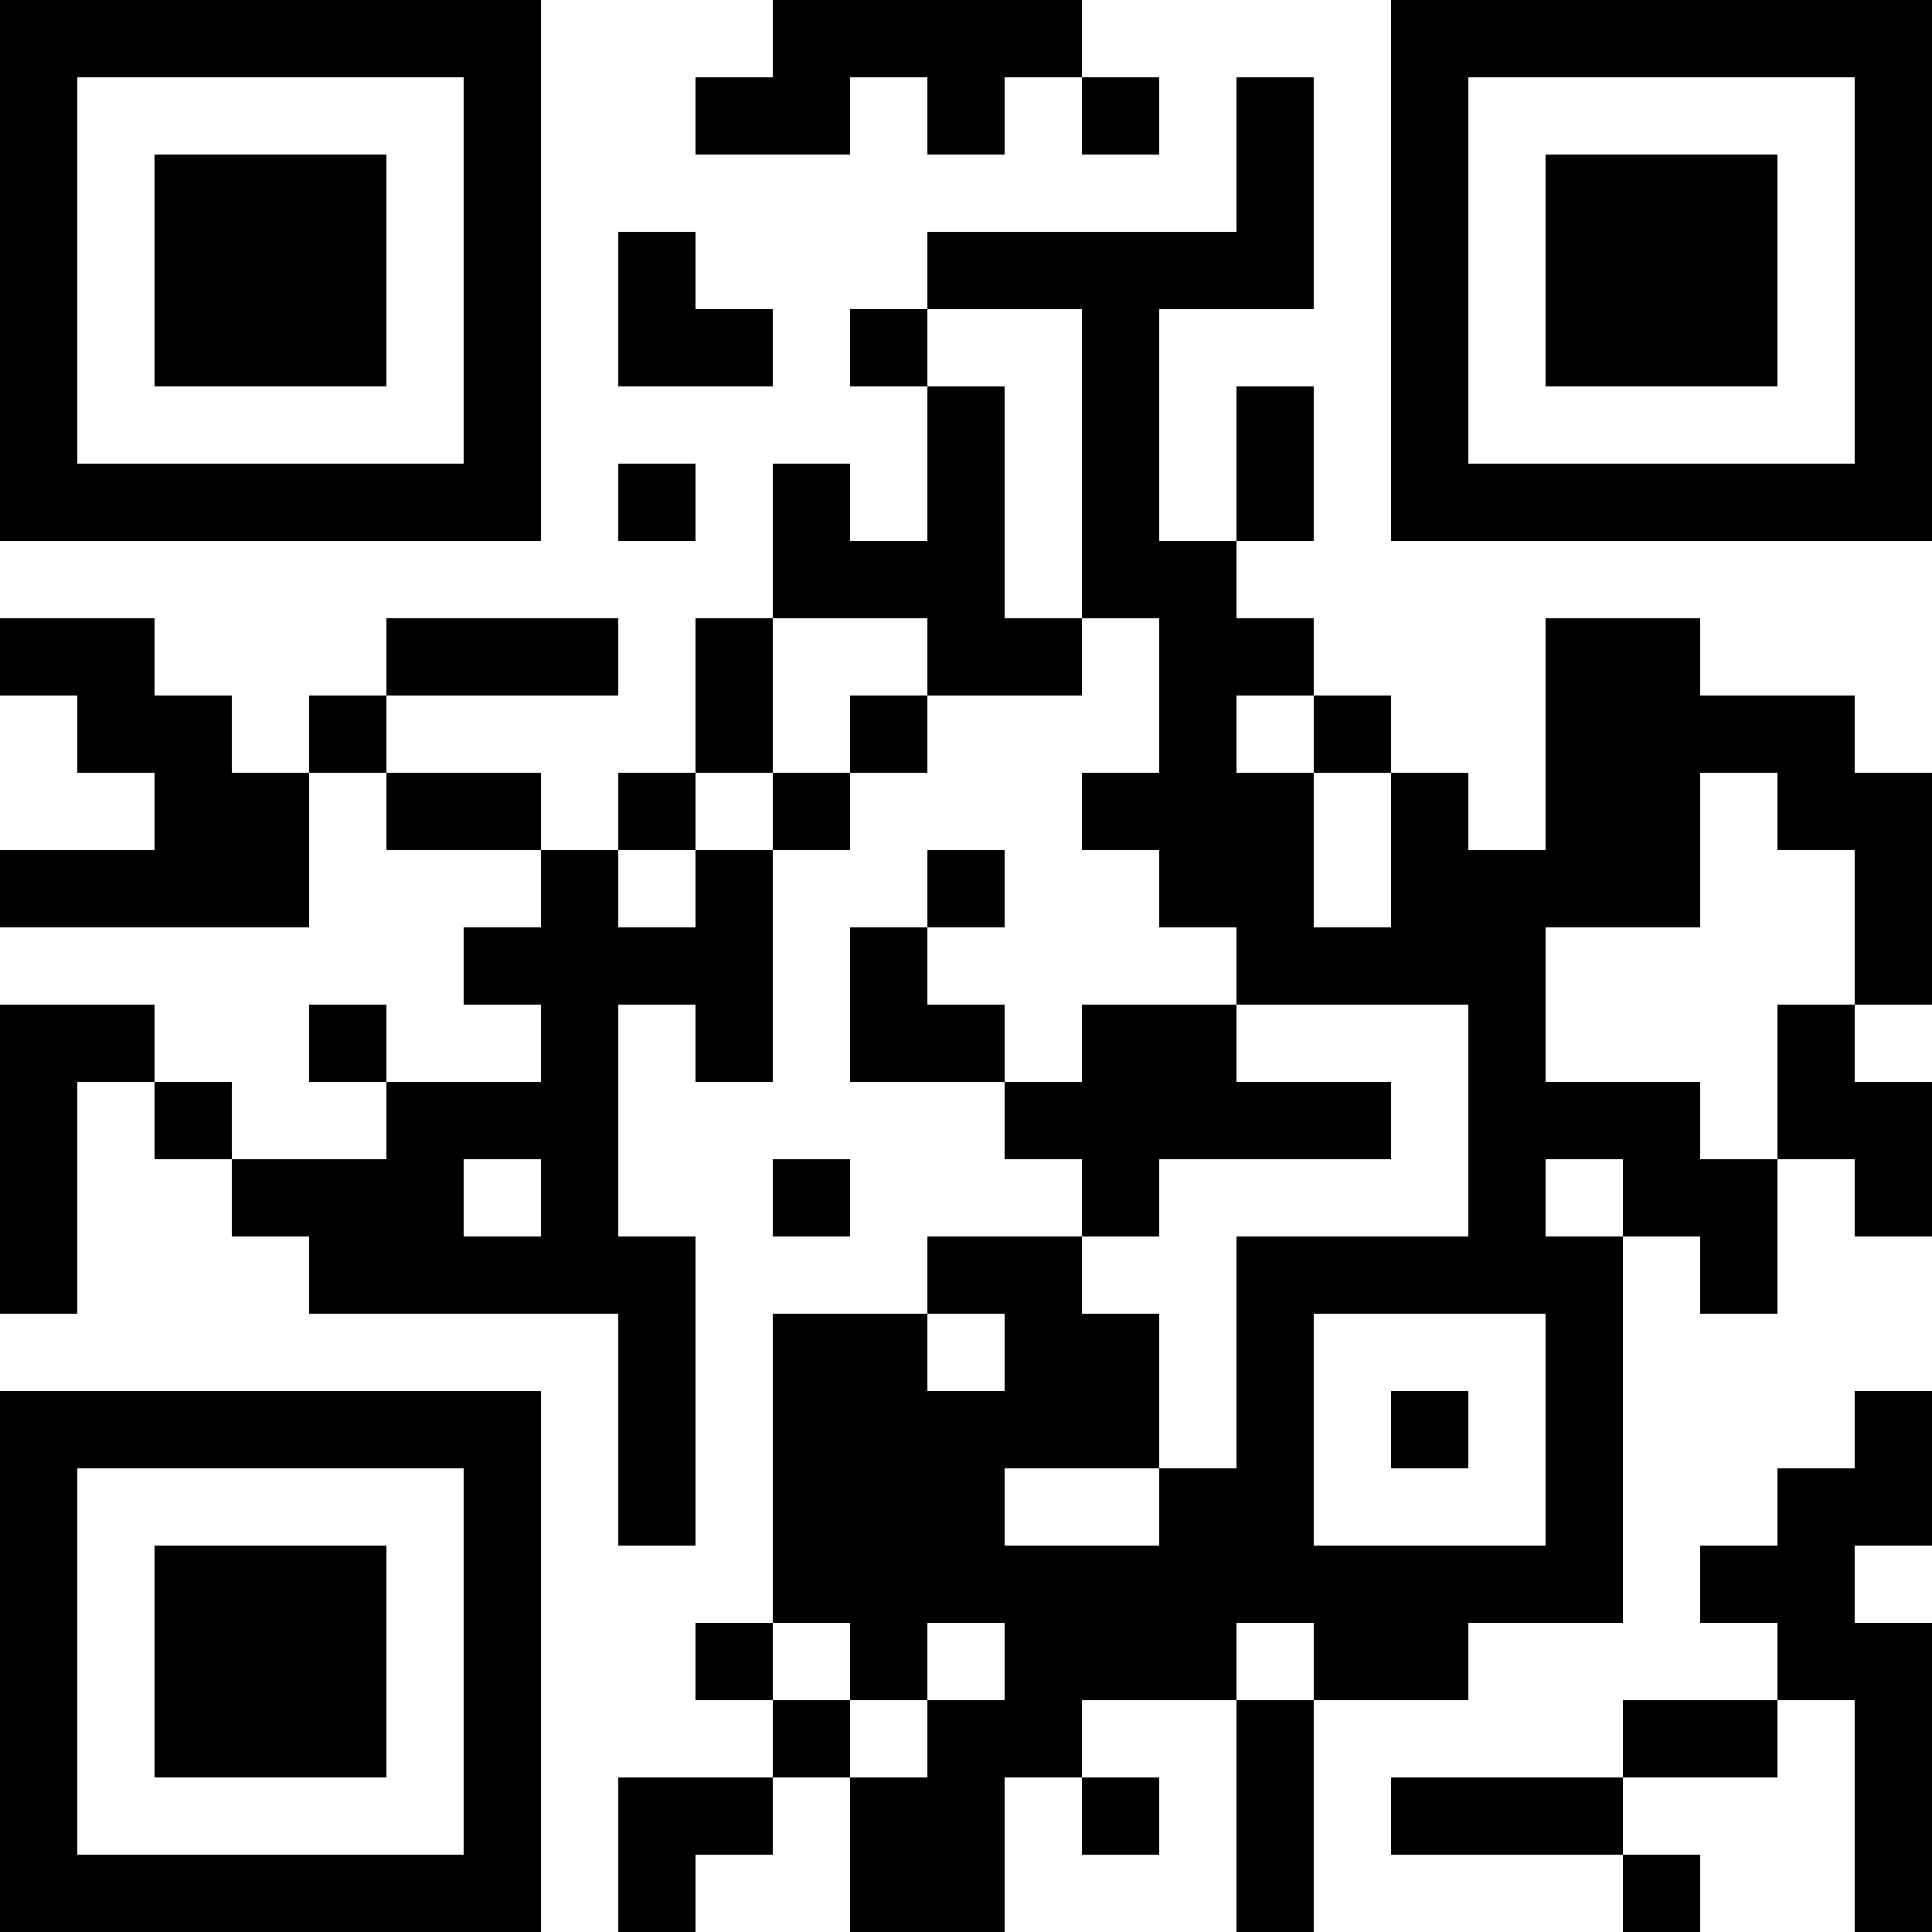 <?xml version="1.0" encoding="UTF-8"?>
<svg xmlns="http://www.w3.org/2000/svg" version="1.1" width="1000" height="1000" viewBox="0 0 1000 1000"><rect x="0" y="0" width="1000" height="1000" fill="#ffffff"/><g transform="scale(40)"><g transform="translate(0,0)"><path fill-rule="evenodd" d="M10 0L10 1L9 1L9 2L11 2L11 1L12 1L12 2L13 2L13 1L14 1L14 2L15 2L15 1L14 1L14 0ZM16 1L16 3L12 3L12 4L11 4L11 5L12 5L12 7L11 7L11 6L10 6L10 8L9 8L9 10L8 10L8 11L7 11L7 10L5 10L5 9L8 9L8 8L5 8L5 9L4 9L4 10L3 10L3 9L2 9L2 8L0 8L0 9L1 9L1 10L2 10L2 11L0 11L0 12L4 12L4 10L5 10L5 11L7 11L7 12L6 12L6 13L7 13L7 14L5 14L5 13L4 13L4 14L5 14L5 15L3 15L3 14L2 14L2 13L0 13L0 17L1 17L1 14L2 14L2 15L3 15L3 16L4 16L4 17L8 17L8 20L9 20L9 16L8 16L8 13L9 13L9 14L10 14L10 11L11 11L11 10L12 10L12 9L14 9L14 8L15 8L15 10L14 10L14 11L15 11L15 12L16 12L16 13L14 13L14 14L13 14L13 13L12 13L12 12L13 12L13 11L12 11L12 12L11 12L11 14L13 14L13 15L14 15L14 16L12 16L12 17L10 17L10 21L9 21L9 22L10 22L10 23L8 23L8 25L9 25L9 24L10 24L10 23L11 23L11 25L13 25L13 23L14 23L14 24L15 24L15 23L14 23L14 22L16 22L16 25L17 25L17 22L19 22L19 21L21 21L21 16L22 16L22 17L23 17L23 15L24 15L24 16L25 16L25 14L24 14L24 13L25 13L25 10L24 10L24 9L22 9L22 8L20 8L20 11L19 11L19 10L18 10L18 9L17 9L17 8L16 8L16 7L17 7L17 5L16 5L16 7L15 7L15 4L17 4L17 1ZM8 3L8 5L10 5L10 4L9 4L9 3ZM12 4L12 5L13 5L13 8L14 8L14 4ZM8 6L8 7L9 7L9 6ZM10 8L10 10L9 10L9 11L8 11L8 12L9 12L9 11L10 11L10 10L11 10L11 9L12 9L12 8ZM16 9L16 10L17 10L17 12L18 12L18 10L17 10L17 9ZM22 10L22 12L20 12L20 14L22 14L22 15L23 15L23 13L24 13L24 11L23 11L23 10ZM16 13L16 14L18 14L18 15L15 15L15 16L14 16L14 17L15 17L15 19L13 19L13 20L15 20L15 19L16 19L16 16L19 16L19 13ZM6 15L6 16L7 16L7 15ZM10 15L10 16L11 16L11 15ZM20 15L20 16L21 16L21 15ZM12 17L12 18L13 18L13 17ZM17 17L17 20L20 20L20 17ZM18 18L18 19L19 19L19 18ZM24 18L24 19L23 19L23 20L22 20L22 21L23 21L23 22L21 22L21 23L18 23L18 24L21 24L21 25L22 25L22 24L21 24L21 23L23 23L23 22L24 22L24 25L25 25L25 21L24 21L24 20L25 20L25 18ZM10 21L10 22L11 22L11 23L12 23L12 22L13 22L13 21L12 21L12 22L11 22L11 21ZM16 21L16 22L17 22L17 21ZM0 0L0 7L7 7L7 0ZM1 1L1 6L6 6L6 1ZM2 2L2 5L5 5L5 2ZM18 0L18 7L25 7L25 0ZM19 1L19 6L24 6L24 1ZM20 2L20 5L23 5L23 2ZM0 18L0 25L7 25L7 18ZM1 19L1 24L6 24L6 19ZM2 20L2 23L5 23L5 20Z" fill="#000000"/></g></g></svg>
